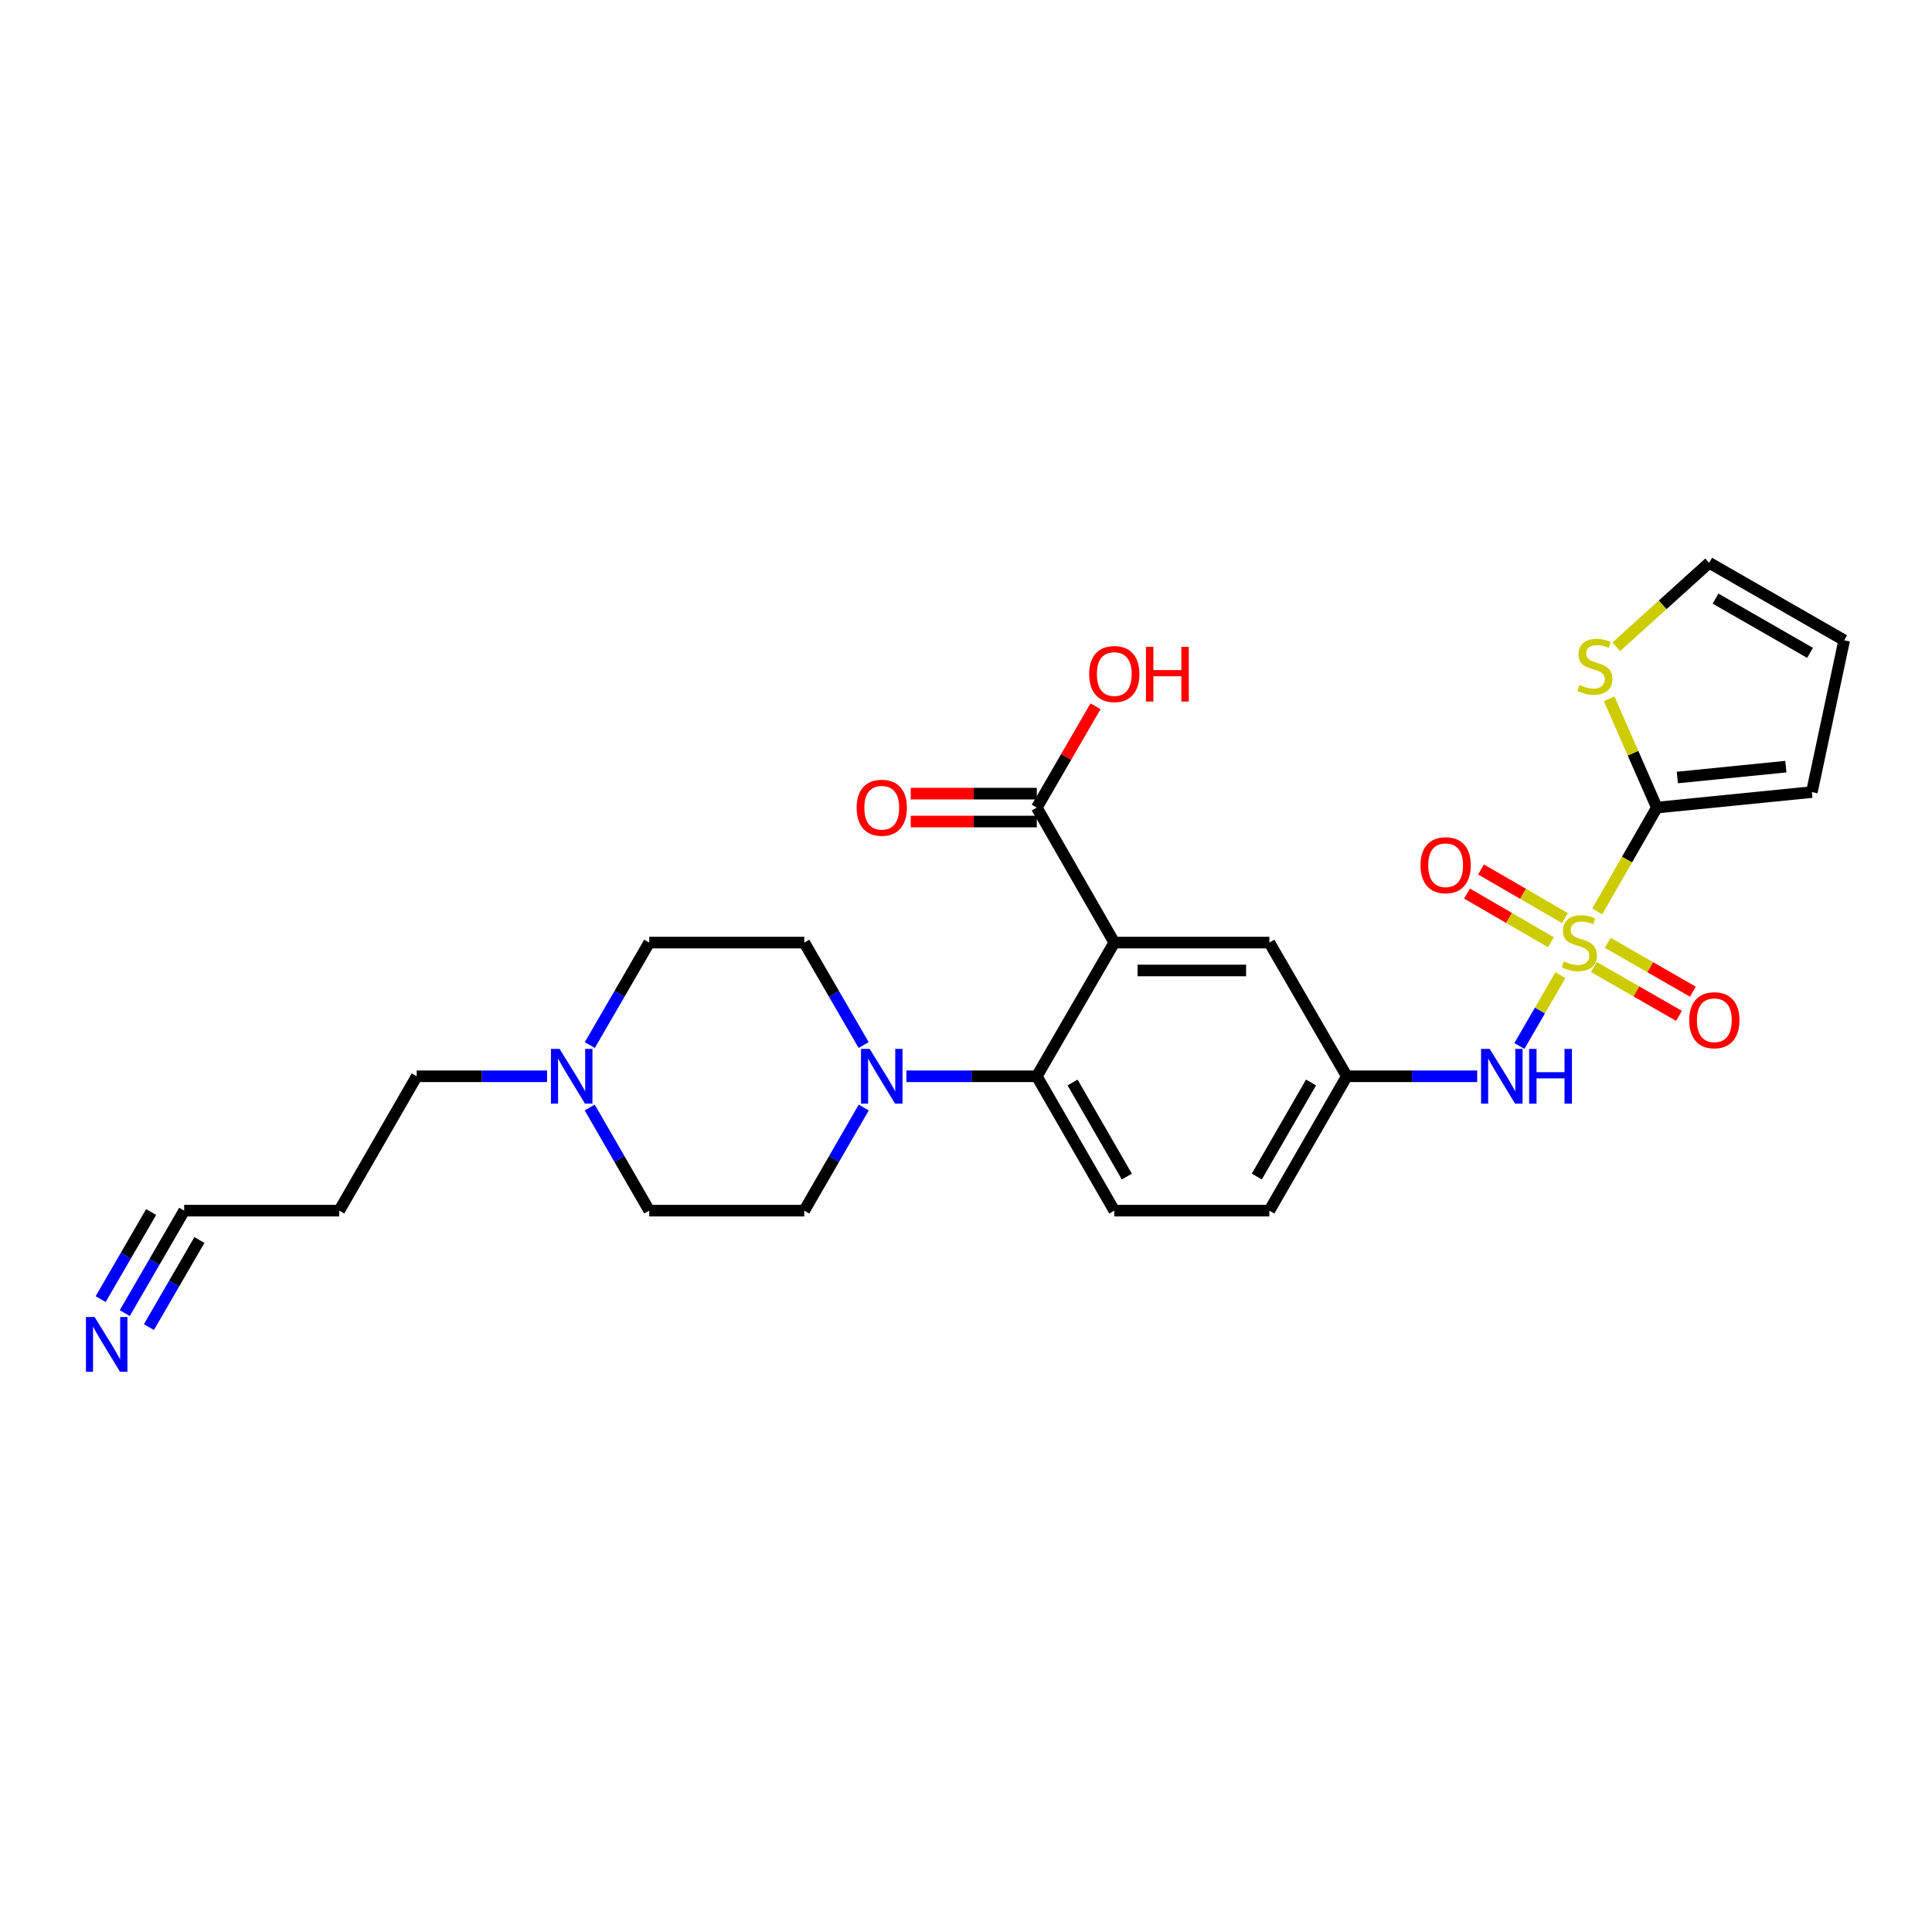 <?xml version='1.0' encoding='iso-8859-1'?>
<svg version='1.1' baseProfile='full'
              xmlns='http://www.w3.org/2000/svg'
                      xmlns:rdkit='http://www.rdkit.org/xml'
                      xmlns:xlink='http://www.w3.org/1999/xlink'
                  xml:space='preserve'
width='1000px' height='1000px' viewBox='0 0 1000 1000'>
<!-- END OF HEADER -->
<rect style='opacity:1.0;fill:#FFFFFF;stroke:none' width='1000' height='1000' x='0' y='0'> </rect>
<path class='bond-1' d='M 826.731,471.743 L 842.16,444.876' style='fill:none;fill-rule:evenodd;stroke:#CCCC00;stroke-width:6px;stroke-linecap:butt;stroke-linejoin:miter;stroke-opacity:1' />
<path class='bond-1' d='M 842.16,444.876 L 857.589,418.009' style='fill:none;fill-rule:evenodd;stroke:#000000;stroke-width:6px;stroke-linecap:butt;stroke-linejoin:miter;stroke-opacity:1' />
<path class='bond-4' d='M 807.676,504.757 L 797.049,523.082' style='fill:none;fill-rule:evenodd;stroke:#CCCC00;stroke-width:6px;stroke-linecap:butt;stroke-linejoin:miter;stroke-opacity:1' />
<path class='bond-4' d='M 797.049,523.082 L 786.422,541.407' style='fill:none;fill-rule:evenodd;stroke:#0000FF;stroke-width:6px;stroke-linecap:butt;stroke-linejoin:miter;stroke-opacity:1' />
<path class='bond-8' d='M 824.965,500.508 L 847.004,513.162' style='fill:none;fill-rule:evenodd;stroke:#CCCC00;stroke-width:6px;stroke-linecap:butt;stroke-linejoin:miter;stroke-opacity:1' />
<path class='bond-8' d='M 847.004,513.162 L 869.044,525.817' style='fill:none;fill-rule:evenodd;stroke:#FF0000;stroke-width:6px;stroke-linecap:butt;stroke-linejoin:miter;stroke-opacity:1' />
<path class='bond-8' d='M 832.154,487.986 L 854.194,500.641' style='fill:none;fill-rule:evenodd;stroke:#CCCC00;stroke-width:6px;stroke-linecap:butt;stroke-linejoin:miter;stroke-opacity:1' />
<path class='bond-8' d='M 854.194,500.641 L 876.233,513.295' style='fill:none;fill-rule:evenodd;stroke:#FF0000;stroke-width:6px;stroke-linecap:butt;stroke-linejoin:miter;stroke-opacity:1' />
<path class='bond-9' d='M 810.007,475.207 L 788.285,462.613' style='fill:none;fill-rule:evenodd;stroke:#CCCC00;stroke-width:6px;stroke-linecap:butt;stroke-linejoin:miter;stroke-opacity:1' />
<path class='bond-9' d='M 788.285,462.613 L 766.564,450.019' style='fill:none;fill-rule:evenodd;stroke:#FF0000;stroke-width:6px;stroke-linecap:butt;stroke-linejoin:miter;stroke-opacity:1' />
<path class='bond-9' d='M 802.764,487.698 L 781.043,475.104' style='fill:none;fill-rule:evenodd;stroke:#CCCC00;stroke-width:6px;stroke-linecap:butt;stroke-linejoin:miter;stroke-opacity:1' />
<path class='bond-9' d='M 781.043,475.104 L 759.322,462.51' style='fill:none;fill-rule:evenodd;stroke:#FF0000;stroke-width:6px;stroke-linecap:butt;stroke-linejoin:miter;stroke-opacity:1' />
<path class='bond-0' d='M 576.754,487.877 L 657.01,487.877' style='fill:none;fill-rule:evenodd;stroke:#000000;stroke-width:6px;stroke-linecap:butt;stroke-linejoin:miter;stroke-opacity:1' />
<path class='bond-0' d='M 588.793,502.316 L 644.972,502.316' style='fill:none;fill-rule:evenodd;stroke:#000000;stroke-width:6px;stroke-linecap:butt;stroke-linejoin:miter;stroke-opacity:1' />
<path class='bond-5' d='M 576.754,487.877 L 536.639,418.009' style='fill:none;fill-rule:evenodd;stroke:#000000;stroke-width:6px;stroke-linecap:butt;stroke-linejoin:miter;stroke-opacity:1' />
<path class='bond-28' d='M 576.754,487.877 L 536.639,557.079' style='fill:none;fill-rule:evenodd;stroke:#000000;stroke-width:6px;stroke-linecap:butt;stroke-linejoin:miter;stroke-opacity:1' />
<path class='bond-6' d='M 857.589,418.009 L 845.241,389.842' style='fill:none;fill-rule:evenodd;stroke:#000000;stroke-width:6px;stroke-linecap:butt;stroke-linejoin:miter;stroke-opacity:1' />
<path class='bond-6' d='M 845.241,389.842 L 832.894,361.675' style='fill:none;fill-rule:evenodd;stroke:#CCCC00;stroke-width:6px;stroke-linecap:butt;stroke-linejoin:miter;stroke-opacity:1' />
<path class='bond-15' d='M 857.589,418.009 L 937.821,409.98' style='fill:none;fill-rule:evenodd;stroke:#000000;stroke-width:6px;stroke-linecap:butt;stroke-linejoin:miter;stroke-opacity:1' />
<path class='bond-15' d='M 868.186,402.438 L 924.348,396.817' style='fill:none;fill-rule:evenodd;stroke:#000000;stroke-width:6px;stroke-linecap:butt;stroke-linejoin:miter;stroke-opacity:1' />
<path class='bond-2' d='M 536.639,557.079 L 576.754,626.626' style='fill:none;fill-rule:evenodd;stroke:#000000;stroke-width:6px;stroke-linecap:butt;stroke-linejoin:miter;stroke-opacity:1' />
<path class='bond-2' d='M 555.163,560.297 L 583.244,608.979' style='fill:none;fill-rule:evenodd;stroke:#000000;stroke-width:6px;stroke-linecap:butt;stroke-linejoin:miter;stroke-opacity:1' />
<path class='bond-3' d='M 536.639,557.079 L 502.892,557.079' style='fill:none;fill-rule:evenodd;stroke:#000000;stroke-width:6px;stroke-linecap:butt;stroke-linejoin:miter;stroke-opacity:1' />
<path class='bond-3' d='M 502.892,557.079 L 469.145,557.079' style='fill:none;fill-rule:evenodd;stroke:#0000FF;stroke-width:6px;stroke-linecap:butt;stroke-linejoin:miter;stroke-opacity:1' />
<path class='bond-16' d='M 447.073,573.246 L 431.678,599.936' style='fill:none;fill-rule:evenodd;stroke:#0000FF;stroke-width:6px;stroke-linecap:butt;stroke-linejoin:miter;stroke-opacity:1' />
<path class='bond-16' d='M 431.678,599.936 L 416.283,626.626' style='fill:none;fill-rule:evenodd;stroke:#000000;stroke-width:6px;stroke-linecap:butt;stroke-linejoin:miter;stroke-opacity:1' />
<path class='bond-17' d='M 447.031,540.919 L 431.657,514.398' style='fill:none;fill-rule:evenodd;stroke:#0000FF;stroke-width:6px;stroke-linecap:butt;stroke-linejoin:miter;stroke-opacity:1' />
<path class='bond-17' d='M 431.657,514.398 L 416.283,487.877' style='fill:none;fill-rule:evenodd;stroke:#000000;stroke-width:6px;stroke-linecap:butt;stroke-linejoin:miter;stroke-opacity:1' />
<path class='bond-14' d='M 764.588,557.079 L 730.849,557.079' style='fill:none;fill-rule:evenodd;stroke:#0000FF;stroke-width:6px;stroke-linecap:butt;stroke-linejoin:miter;stroke-opacity:1' />
<path class='bond-14' d='M 730.849,557.079 L 697.11,557.079' style='fill:none;fill-rule:evenodd;stroke:#000000;stroke-width:6px;stroke-linecap:butt;stroke-linejoin:miter;stroke-opacity:1' />
<path class='bond-19' d='M 536.639,410.79 L 504.022,410.79' style='fill:none;fill-rule:evenodd;stroke:#000000;stroke-width:6px;stroke-linecap:butt;stroke-linejoin:miter;stroke-opacity:1' />
<path class='bond-19' d='M 504.022,410.79 L 471.405,410.79' style='fill:none;fill-rule:evenodd;stroke:#FF0000;stroke-width:6px;stroke-linecap:butt;stroke-linejoin:miter;stroke-opacity:1' />
<path class='bond-19' d='M 536.639,425.229 L 504.022,425.229' style='fill:none;fill-rule:evenodd;stroke:#000000;stroke-width:6px;stroke-linecap:butt;stroke-linejoin:miter;stroke-opacity:1' />
<path class='bond-19' d='M 504.022,425.229 L 471.405,425.229' style='fill:none;fill-rule:evenodd;stroke:#FF0000;stroke-width:6px;stroke-linecap:butt;stroke-linejoin:miter;stroke-opacity:1' />
<path class='bond-24' d='M 536.639,418.009 L 551.839,391.784' style='fill:none;fill-rule:evenodd;stroke:#000000;stroke-width:6px;stroke-linecap:butt;stroke-linejoin:miter;stroke-opacity:1' />
<path class='bond-24' d='M 551.839,391.784 L 567.04,365.559' style='fill:none;fill-rule:evenodd;stroke:#FF0000;stroke-width:6px;stroke-linecap:butt;stroke-linejoin:miter;stroke-opacity:1' />
<path class='bond-18' d='M 836.569,334.784 L 860.615,313.042' style='fill:none;fill-rule:evenodd;stroke:#CCCC00;stroke-width:6px;stroke-linecap:butt;stroke-linejoin:miter;stroke-opacity:1' />
<path class='bond-18' d='M 860.615,313.042 L 884.662,291.301' style='fill:none;fill-rule:evenodd;stroke:#000000;stroke-width:6px;stroke-linecap:butt;stroke-linejoin:miter;stroke-opacity:1' />
<path class='bond-7' d='M 64.585,679.668 L 79.959,653.147' style='fill:none;fill-rule:evenodd;stroke:#0000FF;stroke-width:6px;stroke-linecap:butt;stroke-linejoin:miter;stroke-opacity:1' />
<path class='bond-7' d='M 79.959,653.147 L 95.333,626.626' style='fill:none;fill-rule:evenodd;stroke:#000000;stroke-width:6px;stroke-linecap:butt;stroke-linejoin:miter;stroke-opacity:1' />
<path class='bond-7' d='M 77.076,686.909 L 90.144,664.366' style='fill:none;fill-rule:evenodd;stroke:#0000FF;stroke-width:6px;stroke-linecap:butt;stroke-linejoin:miter;stroke-opacity:1' />
<path class='bond-7' d='M 90.144,664.366 L 103.212,641.824' style='fill:none;fill-rule:evenodd;stroke:#000000;stroke-width:6px;stroke-linecap:butt;stroke-linejoin:miter;stroke-opacity:1' />
<path class='bond-7' d='M 52.093,672.427 L 65.161,649.884' style='fill:none;fill-rule:evenodd;stroke:#0000FF;stroke-width:6px;stroke-linecap:butt;stroke-linejoin:miter;stroke-opacity:1' />
<path class='bond-7' d='M 65.161,649.884 L 78.229,627.341' style='fill:none;fill-rule:evenodd;stroke:#000000;stroke-width:6px;stroke-linecap:butt;stroke-linejoin:miter;stroke-opacity:1' />
<path class='bond-10' d='M 305.283,540.919 L 320.663,514.398' style='fill:none;fill-rule:evenodd;stroke:#0000FF;stroke-width:6px;stroke-linecap:butt;stroke-linejoin:miter;stroke-opacity:1' />
<path class='bond-10' d='M 320.663,514.398 L 336.044,487.877' style='fill:none;fill-rule:evenodd;stroke:#000000;stroke-width:6px;stroke-linecap:butt;stroke-linejoin:miter;stroke-opacity:1' />
<path class='bond-26' d='M 283.166,557.079 L 249.427,557.079' style='fill:none;fill-rule:evenodd;stroke:#0000FF;stroke-width:6px;stroke-linecap:butt;stroke-linejoin:miter;stroke-opacity:1' />
<path class='bond-26' d='M 249.427,557.079 L 215.688,557.079' style='fill:none;fill-rule:evenodd;stroke:#000000;stroke-width:6px;stroke-linecap:butt;stroke-linejoin:miter;stroke-opacity:1' />
<path class='bond-29' d='M 305.241,573.246 L 320.642,599.936' style='fill:none;fill-rule:evenodd;stroke:#0000FF;stroke-width:6px;stroke-linecap:butt;stroke-linejoin:miter;stroke-opacity:1' />
<path class='bond-29' d='M 320.642,599.936 L 336.044,626.626' style='fill:none;fill-rule:evenodd;stroke:#000000;stroke-width:6px;stroke-linecap:butt;stroke-linejoin:miter;stroke-opacity:1' />
<path class='bond-11' d='M 657.01,487.877 L 697.11,557.079' style='fill:none;fill-rule:evenodd;stroke:#000000;stroke-width:6px;stroke-linecap:butt;stroke-linejoin:miter;stroke-opacity:1' />
<path class='bond-12' d='M 576.754,626.626 L 657.01,626.626' style='fill:none;fill-rule:evenodd;stroke:#000000;stroke-width:6px;stroke-linecap:butt;stroke-linejoin:miter;stroke-opacity:1' />
<path class='bond-13' d='M 95.333,626.626 L 175.588,626.626' style='fill:none;fill-rule:evenodd;stroke:#000000;stroke-width:6px;stroke-linecap:butt;stroke-linejoin:miter;stroke-opacity:1' />
<path class='bond-23' d='M 697.11,557.079 L 657.01,626.626' style='fill:none;fill-rule:evenodd;stroke:#000000;stroke-width:6px;stroke-linecap:butt;stroke-linejoin:miter;stroke-opacity:1' />
<path class='bond-23' d='M 678.586,560.299 L 650.516,608.982' style='fill:none;fill-rule:evenodd;stroke:#000000;stroke-width:6px;stroke-linecap:butt;stroke-linejoin:miter;stroke-opacity:1' />
<path class='bond-20' d='M 937.821,409.98 L 954.545,331.417' style='fill:none;fill-rule:evenodd;stroke:#000000;stroke-width:6px;stroke-linecap:butt;stroke-linejoin:miter;stroke-opacity:1' />
<path class='bond-22' d='M 416.283,626.626 L 336.044,626.626' style='fill:none;fill-rule:evenodd;stroke:#000000;stroke-width:6px;stroke-linecap:butt;stroke-linejoin:miter;stroke-opacity:1' />
<path class='bond-21' d='M 416.283,487.877 L 336.044,487.877' style='fill:none;fill-rule:evenodd;stroke:#000000;stroke-width:6px;stroke-linecap:butt;stroke-linejoin:miter;stroke-opacity:1' />
<path class='bond-27' d='M 884.662,291.301 L 954.545,331.417' style='fill:none;fill-rule:evenodd;stroke:#000000;stroke-width:6px;stroke-linecap:butt;stroke-linejoin:miter;stroke-opacity:1' />
<path class='bond-27' d='M 887.956,309.841 L 936.875,337.922' style='fill:none;fill-rule:evenodd;stroke:#000000;stroke-width:6px;stroke-linecap:butt;stroke-linejoin:miter;stroke-opacity:1' />
<path class='bond-25' d='M 175.588,626.626 L 215.688,557.079' style='fill:none;fill-rule:evenodd;stroke:#000000;stroke-width:6px;stroke-linecap:butt;stroke-linejoin:miter;stroke-opacity:1' />
<path  class='atom-0' d='M 809.465 497.597
Q 809.785 497.717, 811.105 498.277
Q 812.425 498.837, 813.865 499.197
Q 815.345 499.517, 816.785 499.517
Q 819.465 499.517, 821.025 498.237
Q 822.585 496.917, 822.585 494.637
Q 822.585 493.077, 821.785 492.117
Q 821.025 491.157, 819.825 490.637
Q 818.625 490.117, 816.625 489.517
Q 814.105 488.757, 812.585 488.037
Q 811.105 487.317, 810.025 485.797
Q 808.985 484.277, 808.985 481.717
Q 808.985 478.157, 811.385 475.957
Q 813.825 473.757, 818.625 473.757
Q 821.905 473.757, 825.625 475.317
L 824.705 478.397
Q 821.305 476.997, 818.745 476.997
Q 815.985 476.997, 814.465 478.157
Q 812.945 479.277, 812.985 481.237
Q 812.985 482.757, 813.745 483.677
Q 814.545 484.597, 815.665 485.117
Q 816.825 485.637, 818.745 486.237
Q 821.305 487.037, 822.825 487.837
Q 824.345 488.637, 825.425 490.277
Q 826.545 491.877, 826.545 494.637
Q 826.545 498.557, 823.905 500.677
Q 821.305 502.757, 816.945 502.757
Q 814.425 502.757, 812.505 502.197
Q 810.625 501.677, 808.385 500.757
L 809.465 497.597
' fill='#CCCC00'/>
<path  class='atom-4' d='M 450.139 542.919
L 459.419 557.919
Q 460.339 559.399, 461.819 562.079
Q 463.299 564.759, 463.379 564.919
L 463.379 542.919
L 467.139 542.919
L 467.139 571.239
L 463.259 571.239
L 453.299 554.839
Q 452.139 552.919, 450.899 550.719
Q 449.699 548.519, 449.339 547.839
L 449.339 571.239
L 445.659 571.239
L 445.659 542.919
L 450.139 542.919
' fill='#0000FF'/>
<path  class='atom-5' d='M 771.073 542.919
L 780.353 557.919
Q 781.273 559.399, 782.753 562.079
Q 784.233 564.759, 784.313 564.919
L 784.313 542.919
L 788.073 542.919
L 788.073 571.239
L 784.193 571.239
L 774.233 554.839
Q 773.073 552.919, 771.833 550.719
Q 770.633 548.519, 770.273 547.839
L 770.273 571.239
L 766.593 571.239
L 766.593 542.919
L 771.073 542.919
' fill='#0000FF'/>
<path  class='atom-5' d='M 791.473 542.919
L 795.313 542.919
L 795.313 554.959
L 809.793 554.959
L 809.793 542.919
L 813.633 542.919
L 813.633 571.239
L 809.793 571.239
L 809.793 558.159
L 795.313 558.159
L 795.313 571.239
L 791.473 571.239
L 791.473 542.919
' fill='#0000FF'/>
<path  class='atom-7' d='M 817.495 354.517
Q 817.815 354.637, 819.135 355.197
Q 820.455 355.757, 821.895 356.117
Q 823.375 356.437, 824.815 356.437
Q 827.495 356.437, 829.055 355.157
Q 830.615 353.837, 830.615 351.557
Q 830.615 349.997, 829.815 349.037
Q 829.055 348.077, 827.855 347.557
Q 826.655 347.037, 824.655 346.437
Q 822.135 345.677, 820.615 344.957
Q 819.135 344.237, 818.055 342.717
Q 817.015 341.197, 817.015 338.637
Q 817.015 335.077, 819.415 332.877
Q 821.855 330.677, 826.655 330.677
Q 829.935 330.677, 833.655 332.237
L 832.735 335.317
Q 829.335 333.917, 826.775 333.917
Q 824.015 333.917, 822.495 335.077
Q 820.975 336.197, 821.015 338.157
Q 821.015 339.677, 821.775 340.597
Q 822.575 341.517, 823.695 342.037
Q 824.855 342.557, 826.775 343.157
Q 829.335 343.957, 830.855 344.757
Q 832.375 345.557, 833.455 347.197
Q 834.575 348.797, 834.575 351.557
Q 834.575 355.477, 831.935 357.597
Q 829.335 359.677, 824.975 359.677
Q 822.455 359.677, 820.535 359.117
Q 818.655 358.597, 816.415 357.677
L 817.495 354.517
' fill='#CCCC00'/>
<path  class='atom-8' d='M 48.957 681.668
L 58.237 696.668
Q 59.157 698.148, 60.637 700.828
Q 62.117 703.508, 62.197 703.668
L 62.197 681.668
L 65.957 681.668
L 65.957 709.988
L 62.077 709.988
L 52.117 693.588
Q 50.957 691.668, 49.717 689.468
Q 48.517 687.268, 48.157 686.588
L 48.157 709.988
L 44.477 709.988
L 44.477 681.668
L 48.957 681.668
' fill='#0000FF'/>
<path  class='atom-9' d='M 874.333 528.073
Q 874.333 521.273, 877.693 517.473
Q 881.053 513.673, 887.333 513.673
Q 893.613 513.673, 896.973 517.473
Q 900.333 521.273, 900.333 528.073
Q 900.333 534.953, 896.933 538.873
Q 893.533 542.753, 887.333 542.753
Q 881.093 542.753, 877.693 538.873
Q 874.333 534.993, 874.333 528.073
M 887.333 539.553
Q 891.653 539.553, 893.973 536.673
Q 896.333 533.753, 896.333 528.073
Q 896.333 522.513, 893.973 519.713
Q 891.653 516.873, 887.333 516.873
Q 883.013 516.873, 880.653 519.673
Q 878.333 522.473, 878.333 528.073
Q 878.333 533.793, 880.653 536.673
Q 883.013 539.553, 887.333 539.553
' fill='#FF0000'/>
<path  class='atom-10' d='M 735.263 447.833
Q 735.263 441.033, 738.623 437.233
Q 741.983 433.433, 748.263 433.433
Q 754.543 433.433, 757.903 437.233
Q 761.263 441.033, 761.263 447.833
Q 761.263 454.713, 757.863 458.633
Q 754.463 462.513, 748.263 462.513
Q 742.023 462.513, 738.623 458.633
Q 735.263 454.753, 735.263 447.833
M 748.263 459.313
Q 752.583 459.313, 754.903 456.433
Q 757.263 453.513, 757.263 447.833
Q 757.263 442.273, 754.903 439.473
Q 752.583 436.633, 748.263 436.633
Q 743.943 436.633, 741.583 439.433
Q 739.263 442.233, 739.263 447.833
Q 739.263 453.553, 741.583 456.433
Q 743.943 459.313, 748.263 459.313
' fill='#FF0000'/>
<path  class='atom-11' d='M 289.652 542.919
L 298.932 557.919
Q 299.852 559.399, 301.332 562.079
Q 302.812 564.759, 302.892 564.919
L 302.892 542.919
L 306.652 542.919
L 306.652 571.239
L 302.772 571.239
L 292.812 554.839
Q 291.652 552.919, 290.412 550.719
Q 289.212 548.519, 288.852 547.839
L 288.852 571.239
L 285.172 571.239
L 285.172 542.919
L 289.652 542.919
' fill='#0000FF'/>
<path  class='atom-20' d='M 443.399 418.089
Q 443.399 411.289, 446.759 407.489
Q 450.119 403.689, 456.399 403.689
Q 462.679 403.689, 466.039 407.489
Q 469.399 411.289, 469.399 418.089
Q 469.399 424.969, 465.999 428.889
Q 462.599 432.769, 456.399 432.769
Q 450.159 432.769, 446.759 428.889
Q 443.399 425.009, 443.399 418.089
M 456.399 429.569
Q 460.719 429.569, 463.039 426.689
Q 465.399 423.769, 465.399 418.089
Q 465.399 412.529, 463.039 409.729
Q 460.719 406.889, 456.399 406.889
Q 452.079 406.889, 449.719 409.689
Q 447.399 412.489, 447.399 418.089
Q 447.399 423.809, 449.719 426.689
Q 452.079 429.569, 456.399 429.569
' fill='#FF0000'/>
<path  class='atom-25' d='M 563.754 348.879
Q 563.754 342.079, 567.114 338.279
Q 570.474 334.479, 576.754 334.479
Q 583.034 334.479, 586.394 338.279
Q 589.754 342.079, 589.754 348.879
Q 589.754 355.759, 586.354 359.679
Q 582.954 363.559, 576.754 363.559
Q 570.514 363.559, 567.114 359.679
Q 563.754 355.799, 563.754 348.879
M 576.754 360.359
Q 581.074 360.359, 583.394 357.479
Q 585.754 354.559, 585.754 348.879
Q 585.754 343.319, 583.394 340.519
Q 581.074 337.679, 576.754 337.679
Q 572.434 337.679, 570.074 340.479
Q 567.754 343.279, 567.754 348.879
Q 567.754 354.599, 570.074 357.479
Q 572.434 360.359, 576.754 360.359
' fill='#FF0000'/>
<path  class='atom-25' d='M 593.154 334.799
L 596.994 334.799
L 596.994 346.839
L 611.474 346.839
L 611.474 334.799
L 615.314 334.799
L 615.314 363.119
L 611.474 363.119
L 611.474 350.039
L 596.994 350.039
L 596.994 363.119
L 593.154 363.119
L 593.154 334.799
' fill='#FF0000'/>
</svg>

